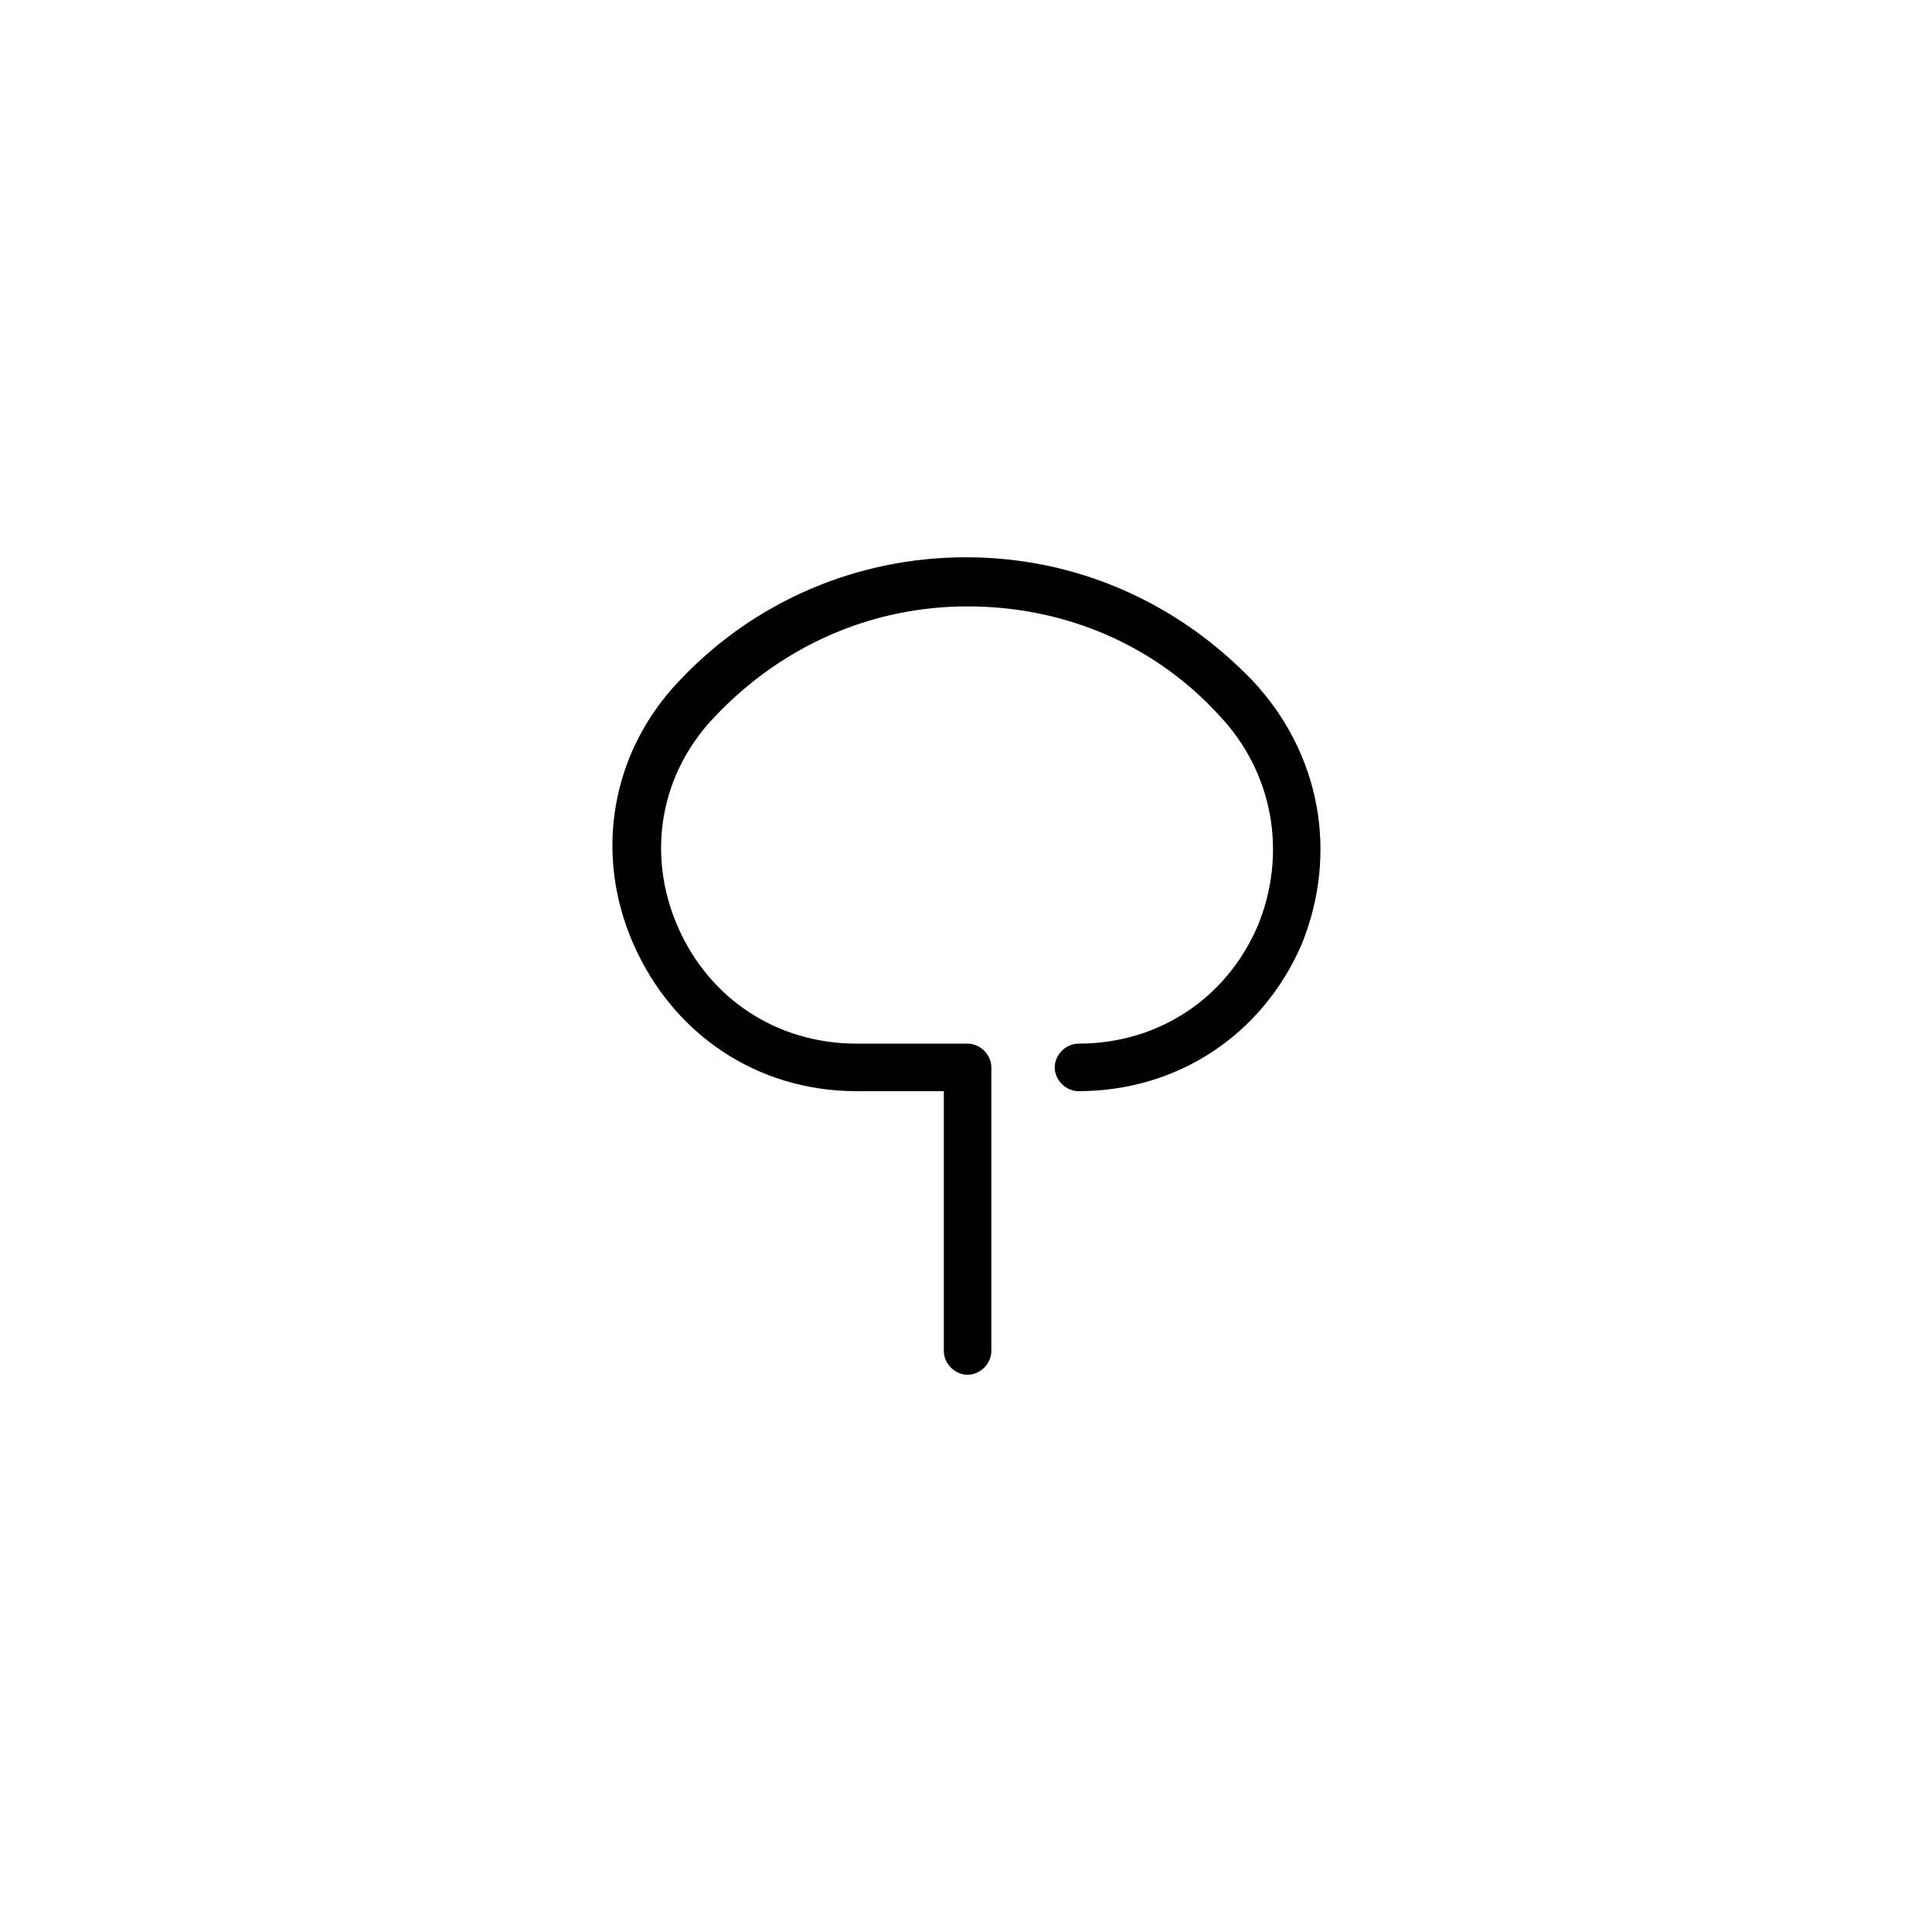 <?xml version="1.0" encoding="UTF-8"?>
<!-- The Best Svg Icon site in the world: iconSvg.co, Visit us! https://iconsvg.co -->
<svg fill="#000000" width="800px" height="800px" version="1.1" viewBox="144 144 512 512" xmlns="http://www.w3.org/2000/svg">
 <path d="m475.99 324.43c-20.152-20.992-47.023-32.746-75.992-32.746-28.965 0-56.258 11.754-75.988 32.746-18.055 18.895-22.672 45.762-12.176 69.695 10.496 23.93 32.746 39.047 59.199 39.047h23.09v68.855c0 3.359 2.938 6.297 6.297 6.297s6.297-2.938 6.297-6.297v-75.156c0-3.359-2.938-6.297-6.297-6.297h-29.391c-20.992 0-39.047-11.754-47.441-31.066-8.398-19.312-4.617-40.723 10.078-55.84 17.633-18.473 41.145-28.969 66.754-28.969s49.543 10.078 66.754 28.969c14.273 15.113 18.055 36.527 10.078 55.84-8.398 19.312-26.449 31.066-47.441 31.066-3.359 0-6.297 2.938-6.297 6.297 0 3.359 2.938 6.297 6.297 6.297 26.031 0 48.703-14.695 59.199-39.047 9.652-23.926 5.035-50.379-13.02-69.691z"/>
</svg>